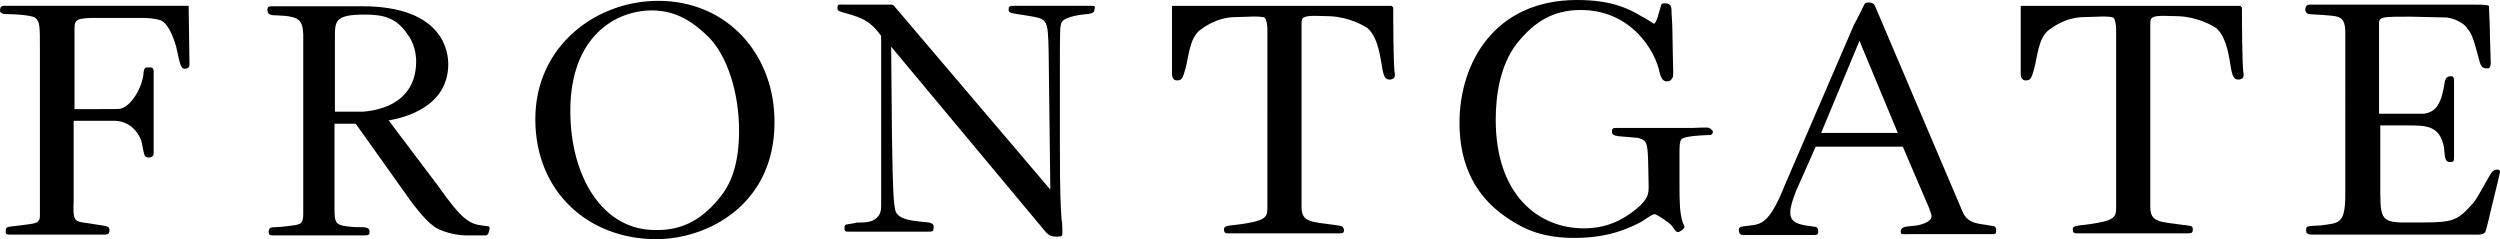 <?xml version="1.0" encoding="UTF-8"?>
<svg id="layer" xmlns="http://www.w3.org/2000/svg" viewBox="0 0 600.01 57.4">
  <path d="M45.28,1.4H.68S.08,1.6,.08,2C-.12,2.8,.08,3,.48,3.2s.8,.2,1.6,.2c1.4,0,5.1,.2,6.3,.8,1.2,1,1.2,1.8,1.2,7.8V51.8c0,2-1.4,1.8-4.7,2.3-3.3,.4-3.5,.2-3.5,1.4,0,.2-.2,.8,.8,.8H25.28q1,0,1-1c0-1-.4-1-3.1-1.4-5.5-1-5.7,.2-5.5-6.1V29h10.1c4.1,.2,6.1,3.9,6.3,5.5,.2,.8,.4,2.3,.6,2.7,.2,.4,.4,.6,1,.6,1,0,1.2-.6,1.2-1V17.2c0-1.2-.8-1-1-1-.8,0-1.2-.2-1.4,1-.2,3.9-3.1,8.2-5.3,8.8-.8,.2,.8,.2-11.3,.2V8.2c0-3.3-.2-3.7,3.9-3.9h12.7c1.8,0,4.1,.4,4.5,.8,.6,.4,2,1.6,3.3,6.1,.8,3.5,1,5.3,2,5.3,.6,0,1.2-.2,1.2-1l-.2-13.7v-.4h0ZM116.28,54.2c-3.5-.4-5.1-1-11.3-9.8l-11.7-15.5c3.5-.6,14.3-3.1,14.3-13.5,0-2.5-.8-13.9-20.7-13.9h-21.5c-.2,0-.8,0-1,.2,0,0-.2,.2-.2,.6,0,1.2,.6,1.4,2.5,1.4,5.3,.2,5.9,1.2,6.1,4.5V51.4c0,2.3-.8,2.3-1.4,2.5-.4,.2-4.3,.6-4.9,.6-1.6,0-2,.2-2,1.2,0,.4,.2,.6,.2,.6,.2,.2,.6,.2,.8,.2h21.8c.4,0,1,0,1.2-.2s.2-.2,.2-.8c0-.2,0-.6-.6-.8-.4-.2-1.4-.2-3.1-.2-4.5-.4-4.7-.6-4.7-4.7V29.7h5.1l13.1,18.4c.4,.6,3.5,4.7,5.5,6.1,.6,.6,3.9,2.3,8.2,2.3h4.5c.4-.2,.6-.4,.6-.8,.6-1.7,0-1.3-1-1.5h0ZM99.88,14.7c0,11-10.6,11.9-12.7,12.1h-6.8V9.4c0-4.3-.2-5.9,7.2-5.9,4.5,0,7.6,.8,10.2,4.7,1.7,2.2,2.1,4.9,2.1,6.5h0ZM157.98,.2c-14.9,0-29.5,10.8-29.5,28.4s12.9,28.8,29,28.8c12.5,0,28.4-8.4,28.4-28,.1-16.3-11.3-29.2-27.9-29.2h0Zm-.2,55h-.6c-12.5,0-20.3-12.7-20.3-28.6,0-17.8,10.8-24.1,19.6-24.1,5.9,0,10,2.9,13.5,6.3,4.7,4.7,7.4,13.7,7.4,22.5s-2.3,13.3-4.7,16.2c-4.9,6.1-10,7.7-14.9,7.7h0ZM261.88,1.4h-18.6c-.4,0-.8,0-1,.2s-.2,.2-.2,.8c0,.8,1,.8,3.5,1.2,5.9,1,5.9,.4,6.1,8.8l.4,33.1L214.48,1.3l-.4-.2h-12.1c-.4,0-1-.2-1,.8,0,.8,.4,.8,2.5,1.4,3.3,1,5.3,1.6,8,5.3V49.5c0,1-.2,2-1,2.7-1.2,1.4-4.1,1.2-4.7,1.2-2.5,.6-3.1,.2-3.1,1.2v.2c0,.4,0,.8,.8,.8h19.2c1.2,0,1.4,0,1.4-1.2s-1.8-1-3.1-1.2c-1.6-.2-5.5-.4-6.1-2.7-.4-1.8-.6-4.3-.8-17.6l-.2-21.7,37.2,44.6c.6,.6,1.2,1,2.5,1h0c1.4,0,1.4-.2,1.4-1,0-.6,0-2.5-.2-3.1-.2-3.5-.4-4.9-.4-18V16.7c0-9.2,0-10.4,.4-11.3,.8-1.6,5.7-2,6.1-2,1.4-.2,1.8-.4,1.8-1.2,.3-.8-.1-.8-.8-.8h0Zm148.3,29.3c-.4-.2-3.1,0-3.9,0h-18.4c-.4,0-.6,0-.8,.2-.2,.2-.2,.4-.2,.8,0,.6,.4,.8,1.6,1,.6,0,4.5,.4,4.7,.4,2.5,.8,2.3,1,2.5,11.5,0,1.8,0,3.1-2.9,5.5-3.5,2.9-7.4,4.7-12.7,4.7-10.8,0-21.1-8-21.1-26,0-5.9,1-13.1,5.1-18.4,4.1-5.1,8.6-8,15.3-8,12.1,0,18,9.8,19,15.3,.4,1.2,.8,2,2,1.8,.4,0,.8-.4,1-.8s.2-.4,.2-1.4c0-1.2-.2-7.2-.2-9.8,0-1.8-.2-3.9-.2-4.3,0-1,0-1.6-.4-2s-.8-.4-1.4-.4-.8,.4-.8,.8l-.8,2.7c0,.2-.6,1.4-.8,1.4s-2-1.4-2.7-1.6c-3.3-2-7.4-4.1-15.8-4.1-19.8,0-28.2,15.1-28.2,29.5,0,7.8,2.3,16.6,11.3,22.7,4.5,3.1,9,4.9,16.4,4.9h0c8.4,0,13.3-2.5,16-3.9,.4-.2,2.5-1.8,3.1-1.8,.4,0,2,1,3.3,2,1.4,1,1.6,2.3,2.3,2.3,.4,0,1.4-.6,1.6-1.2,0-.2-.2-.8-.4-1-.8-2.5-.8-5.3-.8-9.8v-7c0-3.5,.2-3.5,2.3-3.9,.8-.2,4.3-.4,4.9-.4,.2,0,.4,0,.6-.2s.2-.4,.2-.6v-.2c-.4-.3-.4-.5-.9-.7h0Zm-11.4-28.9h0Zm79.2,52.4c-2.7-.6-5.7-.2-7-3.5L450.08,1.6c-.2-.6-.6-1-1.6-1-.4,0-.8,0-1,.4s-2,4.1-2.5,4.9l-16.6,38.5c-3.9,9.8-5.9,9.4-9,9.8-1.6,.2-2.3,.2-2,1.4,0,0,0,.8,1,.8h16.8c.6,0,.8,0,1-.2s.2-.2,.2-.6,0-1.2-1-1.2c-2.9-.4-5.7-.6-5.7-3.3,0-1.4,.4-2.7,1.4-5.3l4.7-10.6h20.9l6.3,14.7q.6,1.6,.6,2c0,1.6-3.5,2.3-4.3,2.3-1.4,.2-3.1,0-3.1,1.4,0,.8,.6,.6,1.4,.6h20.7c.8,0,.8-.4,.8-.8,.1-1-.5-1.2-1.1-1.2h0Zm-22.5-22.3h-18.4l9.2-22.1,9.2,22.1h0Zm144,8.8c-.6,0-1,.2-1.2,.4-.6,.4-3.1,5.5-4.5,7.4-4.5,5.1-4.9,4.9-16.6,4.9-6.1,0-5.9-1.2-5.9-9.6v-13.7c1.2,0-.4,0,6.5,0,4.5,0,7.8,0,8.8,5.3,.2,2.3,.2,3.5,1.4,3.5,.4,0,.6,0,.8-.2s.2-.4,.2-1V19.7c0-.4,0-1-.2-1.2s-.2-.2-.6-.2c-.8,0-1.2,.4-1.4,1.2-.8,5.3-2,7.4-5.1,7.8h-10.7V5.6c0-.8,.2-1.2,1.2-1.4,1.2-.2,2.7-.2,6.3-.2l8.8,.2c2.7,.4,4.7,2,4.9,2.7,.8,.8,1.4,2,2.7,7,.4,1.6,.6,2.7,2.3,2.5,.6,0,.6-1.2,.6-1.4,0-1.6-.2-5.3-.2-7,0-2.3-.2-4.9-.2-6.3v-.2l-.2-.2c-1.2-.2-1.6-.2-4.5-.2h-38c-.4,0-.8,0-1,.2s-.4,.4-.4,1c0,.4,.2,.8,.6,1s3.3,.2,4.9,.4c2.7,.2,4.1,.4,4.1,4.1V46.7c0,7.2-1.6,6.8-5.9,7.4-2.9,.2-3.5,0-3.5,1,0,.6,0,.8,.4,1,.2,.2,.8,.2,1.2,.2h37.9c1.4,0,2.9,.2,3.5-.6,.2-.4,1.4-5.3,1.4-5.5s2-8,2-8.4c.4-.9-.2-1.1-.4-1.1h0ZM538.08,1.8l-.2-.2-.2-.2h-52.7V17.7c0,.6,.2,1.6,1.2,1.6,1.2,0,1.4-.6,2-2.7,.8-2.9,1-7.2,3.3-9.2,.8-.6,4.1-3.3,8.8-3.3,2,0,6.3-.4,7,.2,.4,.4,.6,1.8,.6,2.7V50.1c0,2.3-1,2.9-6.3,3.7-2.7,.4-4.3,.2-4.1,1.4q0,.4,.2,.6c.2,.2,.4,.2,.8,.2h26.8c.2,0,.6,0,.8-.2,.2-.2,0,0,.2-.4,0-.6,0-.8-.2-1s-1.6-.4-2-.4c-5.7-.8-8-.6-8-4.3V5.5c0-1,.4-1.2,.4-1.2,.8-.8,4.5-.4,6.5-.4,4.5,.2,8.2,2.3,9,2.9,2.7,2.5,3.1,7.8,3.5,9.8s.8,2.5,1.8,2.5c.4,0,.8-.2,1-.4,.2-.2,.2-.8,.2-1-.4-1.3-.4-14.2-.4-15.9h0Zm-203.7,0l-.2-.2-.2-.2h-52.7V17.7c0,.6,.2,1.6,1.2,1.6,1.2,0,1.4-.6,2-2.7,.8-2.9,1-7.2,3.3-9.2,.8-.6,4.1-3.3,8.8-3.3,2,0,6.3-.4,7,.2,.4,.4,.6,1.8,.6,2.7V50.1c0,2.3-1,2.9-6.3,3.7-2.7,.4-4.3,.2-4.1,1.4q0,.4,.2,.6c.2,.2,.4,.2,.8,.2h26.8c.2,0,.6,0,.8-.2s0,0,.2-.4q0-.6-.4-1c-.2-.2-1.6-.4-1.8-.4-5.7-.8-8-.6-8-4.3V5.5c0-1,.4-1.2,.4-1.2,.8-.8,4.5-.4,6.5-.4,4.5,.2,8.2,2.3,9,2.9,2.7,2.5,3.1,7.8,3.5,9.8s.8,2.5,1.8,2.5c.4,0,.8-.2,1-.4s.2-.8,.2-1c-.4-1.3-.4-14.2-.4-15.9h0Z"/>
</svg>